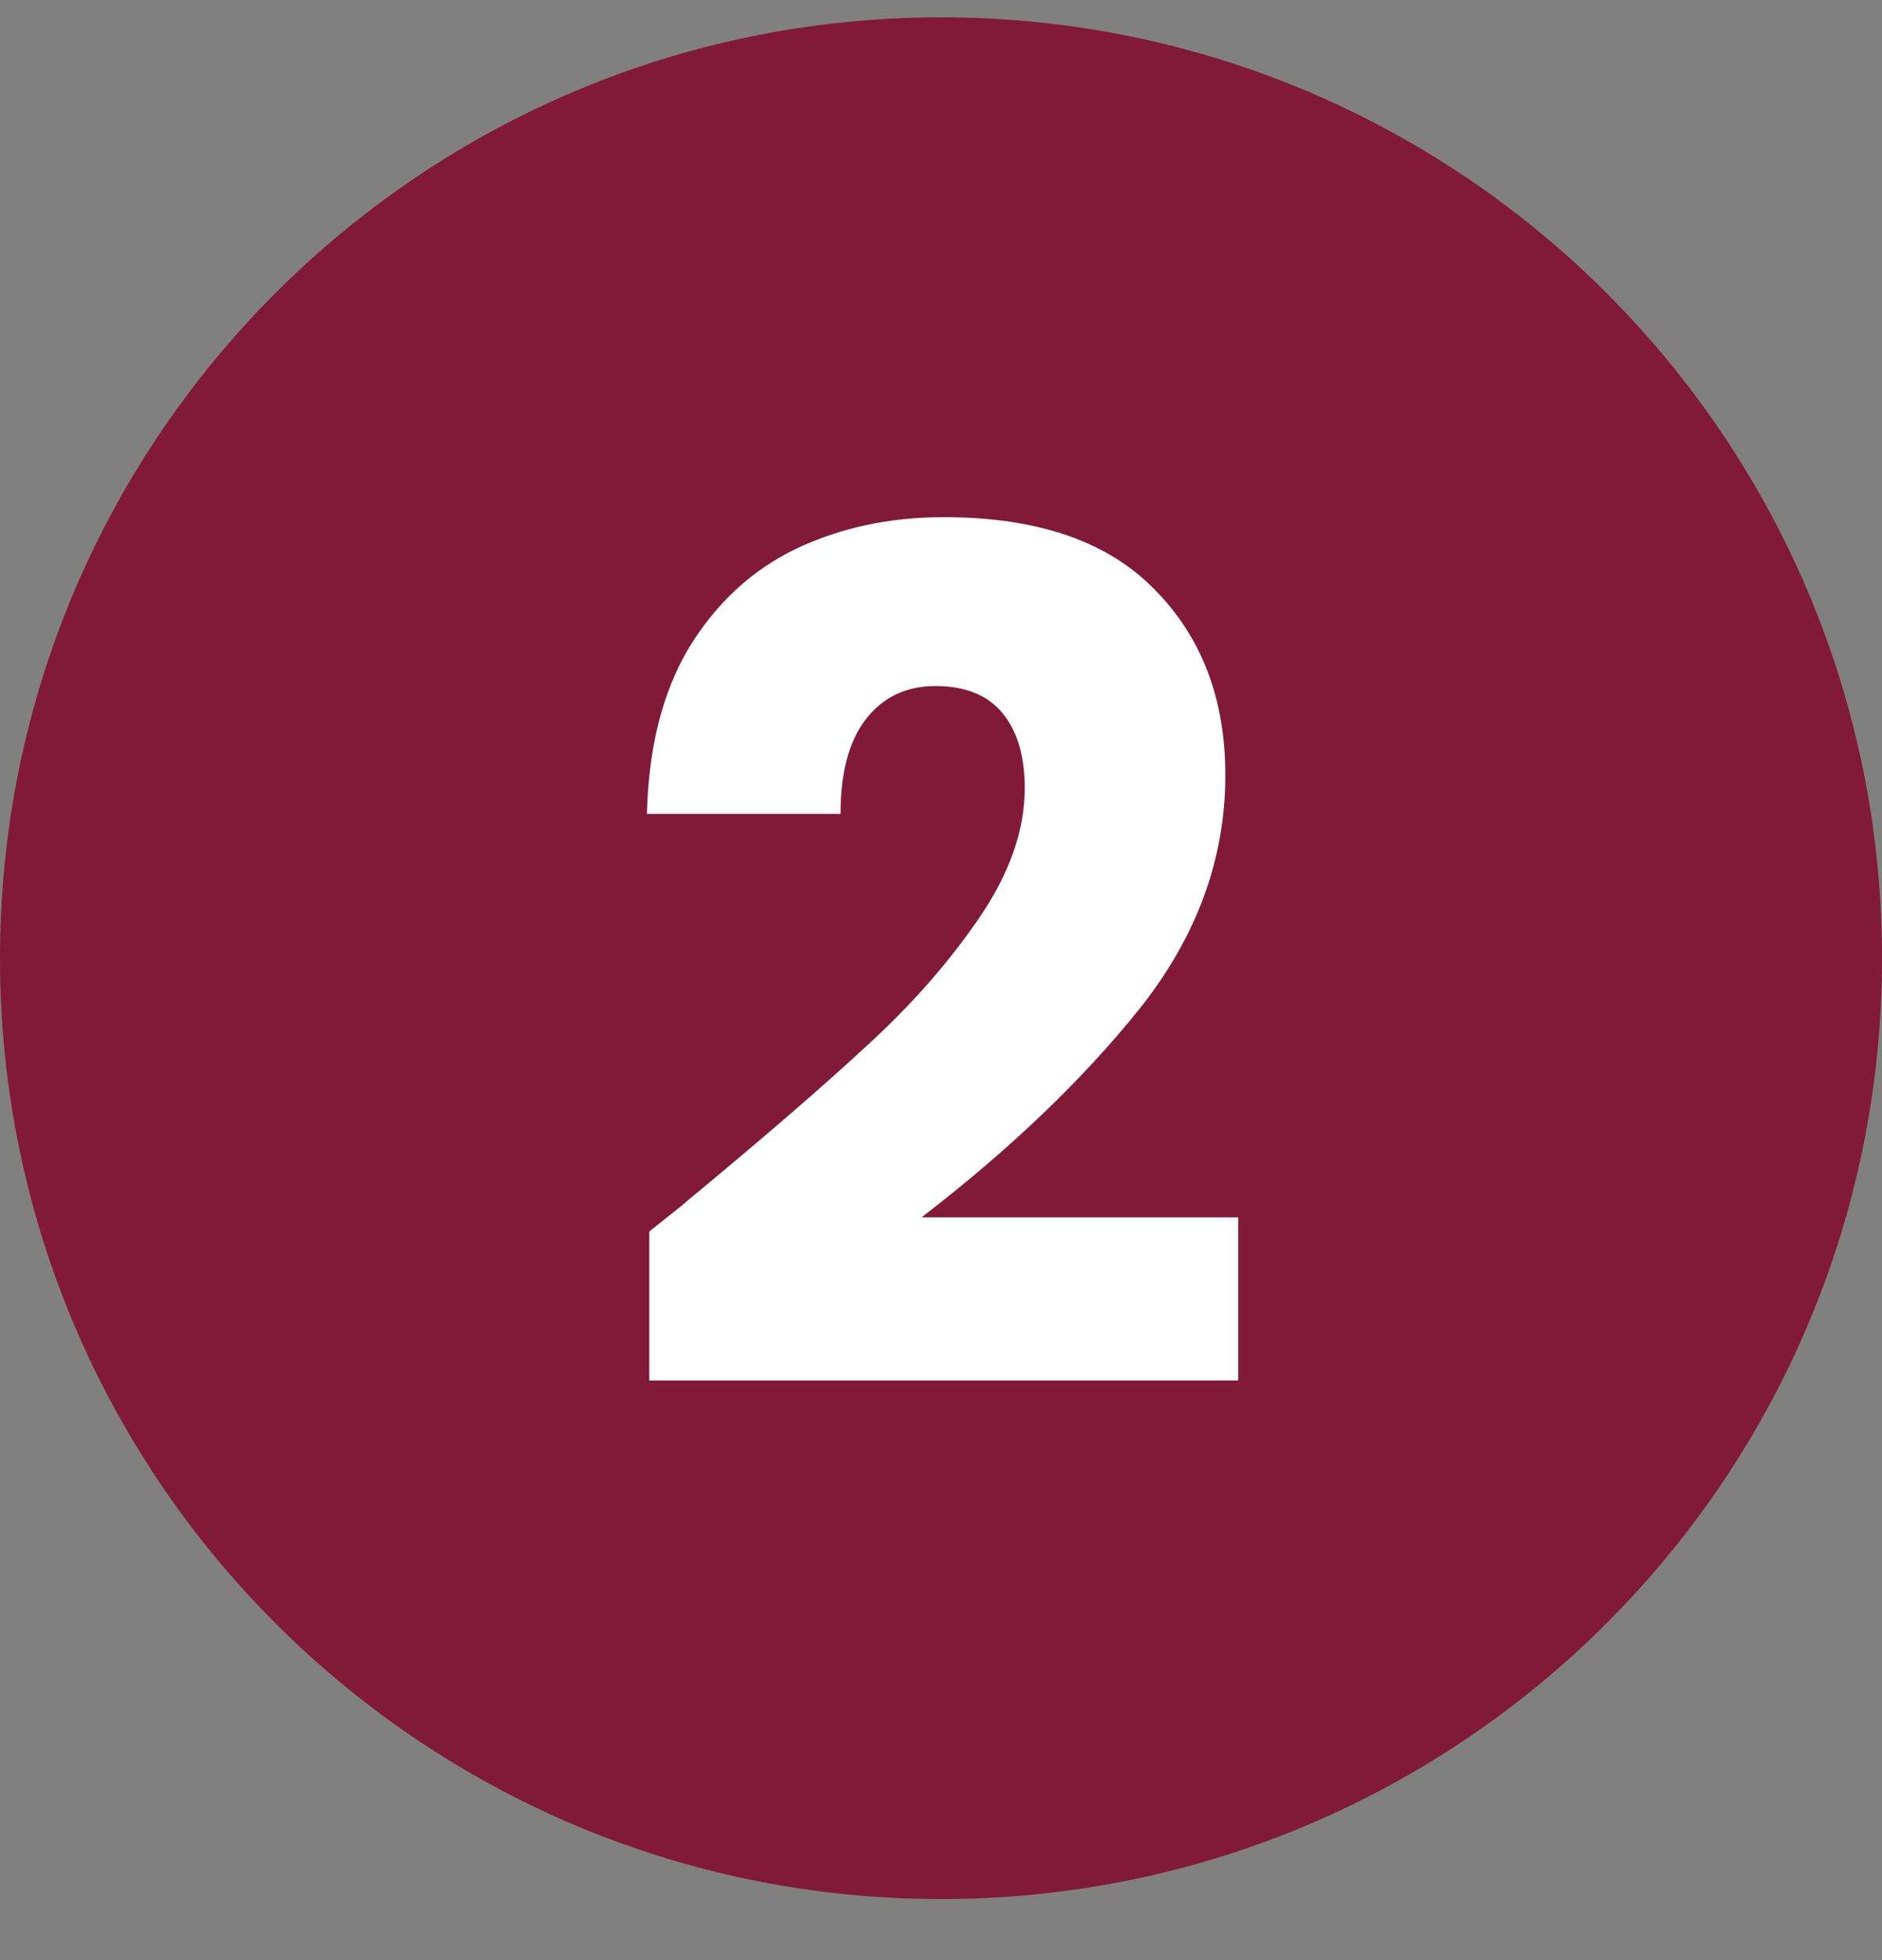 <svg width="24" height="25" viewBox="0 0 24 25" fill="none" xmlns="http://www.w3.org/2000/svg">
<rect x="0" y="0" width="24" height="25" fill="#808080" stroke="none"/>
<path d="M24 12.221C24 18.848 18.627 24.221 12 24.221C5.373 24.221 0 18.848 0 12.221C0 5.593 5.373 0.221 12 0.221C18.627 0.221 24 5.593 24 12.221Z" fill="#811A39"/>
<path d="M8.28 15.707C8.619 15.438 8.774 15.313 8.744 15.333C9.721 14.525 10.489 13.862 11.048 13.343C11.616 12.825 12.095 12.281 12.484 11.712C12.873 11.144 13.068 10.59 13.068 10.052C13.068 9.643 12.973 9.324 12.783 9.094C12.594 8.865 12.309 8.75 11.93 8.75C11.551 8.75 11.252 8.895 11.033 9.184C10.823 9.463 10.719 9.862 10.719 10.381H8.25C8.27 9.533 8.449 8.825 8.789 8.256C9.138 7.688 9.592 7.269 10.15 7C10.719 6.73 11.347 6.596 12.035 6.596C13.222 6.596 14.115 6.9 14.713 7.508C15.322 8.117 15.626 8.91 15.626 9.887C15.626 10.954 15.262 11.947 14.534 12.864C13.806 13.772 12.878 14.66 11.751 15.527H15.79V17.607H8.28V15.707Z" fill="white"/>
</svg>
